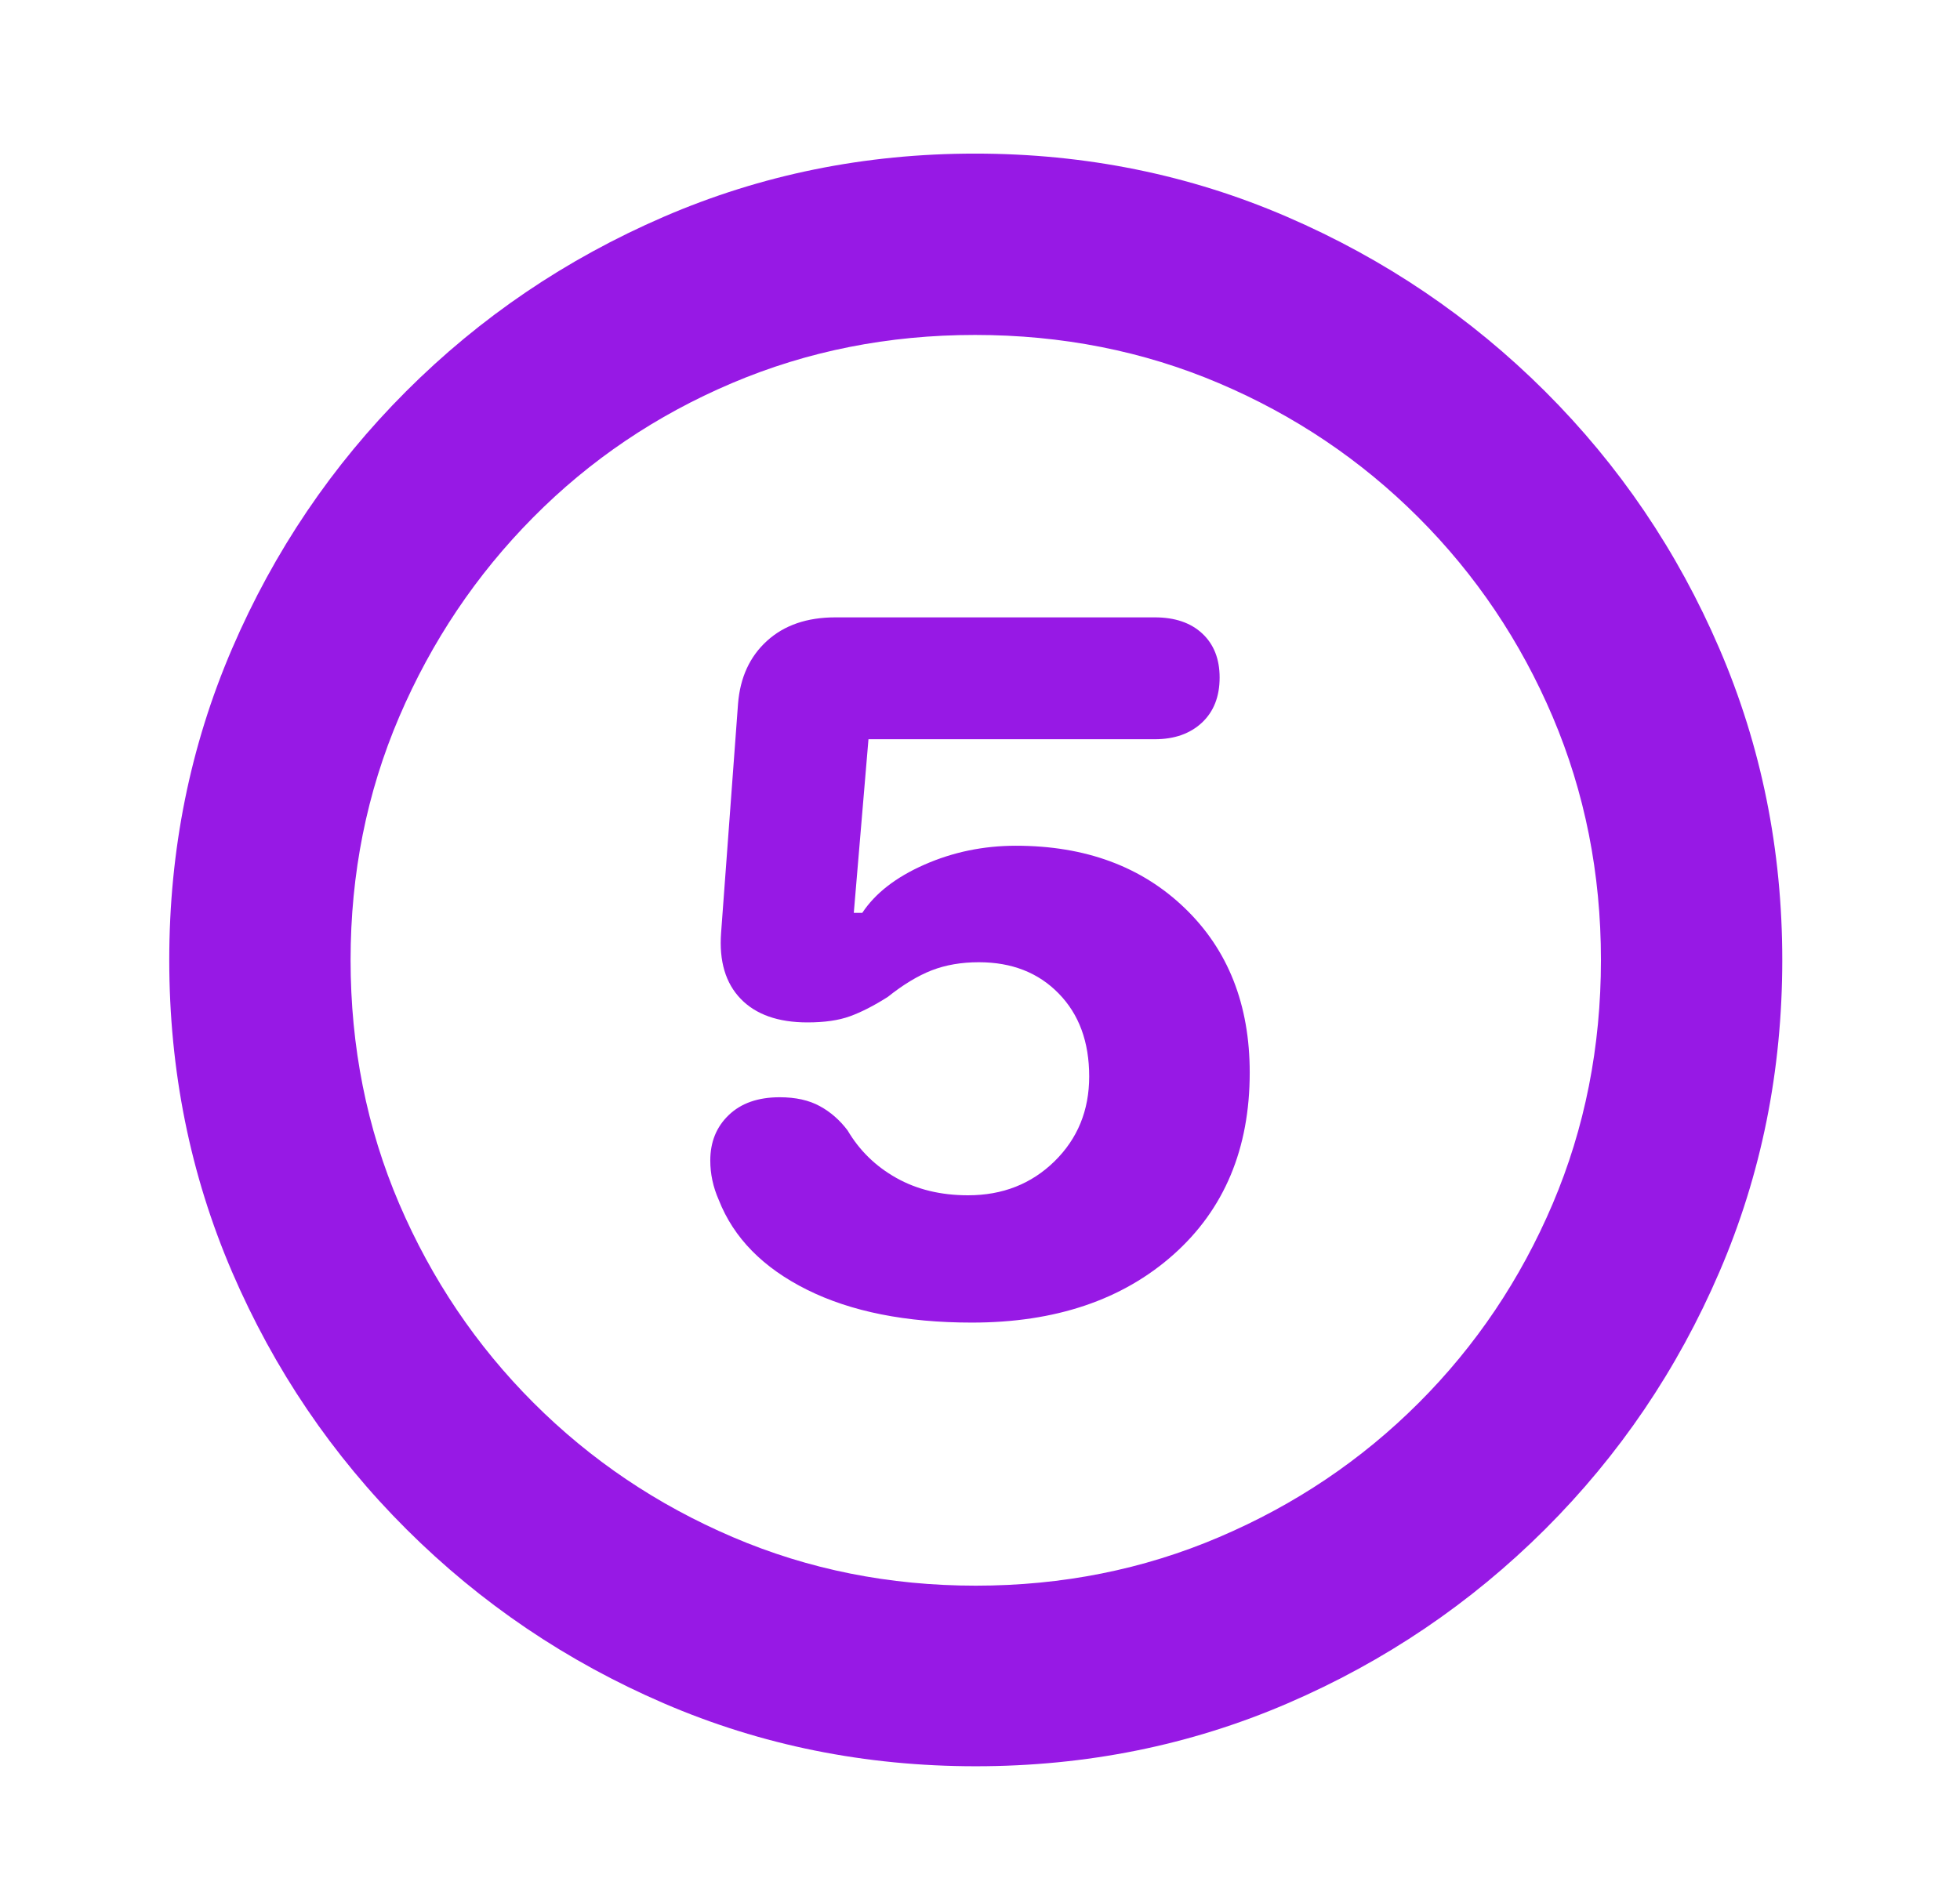 <?xml version="1.0" encoding="UTF-8"?>
<svg width="31px" height="30px" viewBox="0 0 31 30" version="1.1" xmlns="http://www.w3.org/2000/svg" xmlns:xlink="http://www.w3.org/1999/xlink">
    <title>step.5</title>
    <g id="step.5" stroke="none" stroke-width="1" fill="none" fill-rule="evenodd">
        <path d="M15.433,27.943 C17.183,27.943 18.826,27.611 20.365,26.948 C21.903,26.285 23.26,25.367 24.436,24.195 C25.611,23.023 26.531,21.666 27.194,20.124 C27.858,18.582 28.189,16.936 28.189,15.187 C28.189,13.445 27.858,11.803 27.194,10.261 C26.531,8.719 25.611,7.362 24.436,6.19 C23.26,5.018 21.901,4.098 20.358,3.431 C18.816,2.764 17.17,2.43 15.421,2.43 C13.679,2.43 12.037,2.764 10.495,3.431 C8.953,4.098 7.596,5.018 6.424,6.19 C5.252,7.362 4.335,8.719 3.671,10.261 C3.008,11.803 2.677,13.445 2.677,15.187 C2.677,16.936 3.008,18.582 3.671,20.124 C4.335,21.666 5.254,23.023 6.43,24.195 C7.606,25.367 8.963,26.285 10.501,26.948 C12.039,27.611 13.683,27.943 15.433,27.943 Z M15.433,25.086 C14.066,25.086 12.784,24.83 11.588,24.317 C10.391,23.805 9.342,23.097 8.438,22.193 C7.535,21.29 6.827,20.24 6.314,19.044 C5.802,17.848 5.545,16.562 5.545,15.187 C5.545,13.819 5.802,12.538 6.314,11.341 C6.827,10.145 7.533,9.093 8.432,8.186 C9.331,7.278 10.379,6.57 11.575,6.062 C12.772,5.553 14.053,5.299 15.421,5.299 C16.796,5.299 18.082,5.553 19.278,6.062 C20.474,6.57 21.526,7.278 22.434,8.186 C23.341,9.093 24.049,10.145 24.558,11.341 C25.066,12.538 25.321,13.819 25.321,15.187 C25.321,16.562 25.066,17.848 24.558,19.044 C24.049,20.24 23.343,21.29 22.44,22.193 C21.536,23.097 20.485,23.805 19.284,24.317 C18.084,24.83 16.8,25.086 15.433,25.086 Z M15.372,20.924 C16.69,20.924 17.752,20.566 18.558,19.85 C19.364,19.133 19.766,18.173 19.766,16.969 C19.766,15.895 19.425,15.028 18.741,14.369 C18.057,13.709 17.166,13.38 16.068,13.38 C15.555,13.38 15.073,13.48 14.621,13.679 C14.169,13.878 13.842,14.133 13.638,14.442 L13.504,14.442 L13.736,11.695 L18.265,11.695 C18.574,11.695 18.822,11.608 19.01,11.433 C19.197,11.258 19.29,11.02 19.29,10.719 C19.29,10.426 19.199,10.194 19.016,10.023 C18.833,9.852 18.582,9.767 18.265,9.767 L13.211,9.767 C12.764,9.767 12.403,9.891 12.131,10.139 C11.858,10.387 11.706,10.719 11.673,11.134 L11.405,14.759 C11.372,15.207 11.476,15.555 11.716,15.803 C11.956,16.051 12.308,16.175 12.772,16.175 C13.04,16.175 13.264,16.143 13.443,16.078 C13.622,16.013 13.822,15.911 14.041,15.772 C14.285,15.577 14.517,15.437 14.737,15.351 C14.957,15.266 15.205,15.223 15.482,15.223 C16.003,15.223 16.424,15.388 16.745,15.718 C17.067,16.047 17.227,16.485 17.227,17.03 C17.227,17.567 17.044,18.014 16.678,18.373 C16.312,18.731 15.856,18.91 15.311,18.91 C14.879,18.91 14.501,18.818 14.176,18.635 C13.85,18.452 13.594,18.202 13.406,17.884 C13.284,17.722 13.138,17.593 12.967,17.5 C12.796,17.406 12.585,17.359 12.332,17.359 C11.99,17.359 11.722,17.453 11.527,17.64 C11.331,17.827 11.234,18.067 11.234,18.36 C11.234,18.572 11.278,18.779 11.368,18.983 C11.604,19.585 12.07,20.059 12.766,20.405 C13.461,20.751 14.33,20.924 15.372,20.924 Z" id="􀁂" fill="#9719E5" fill-rule="nonzero"></path>
    </g>
</svg>